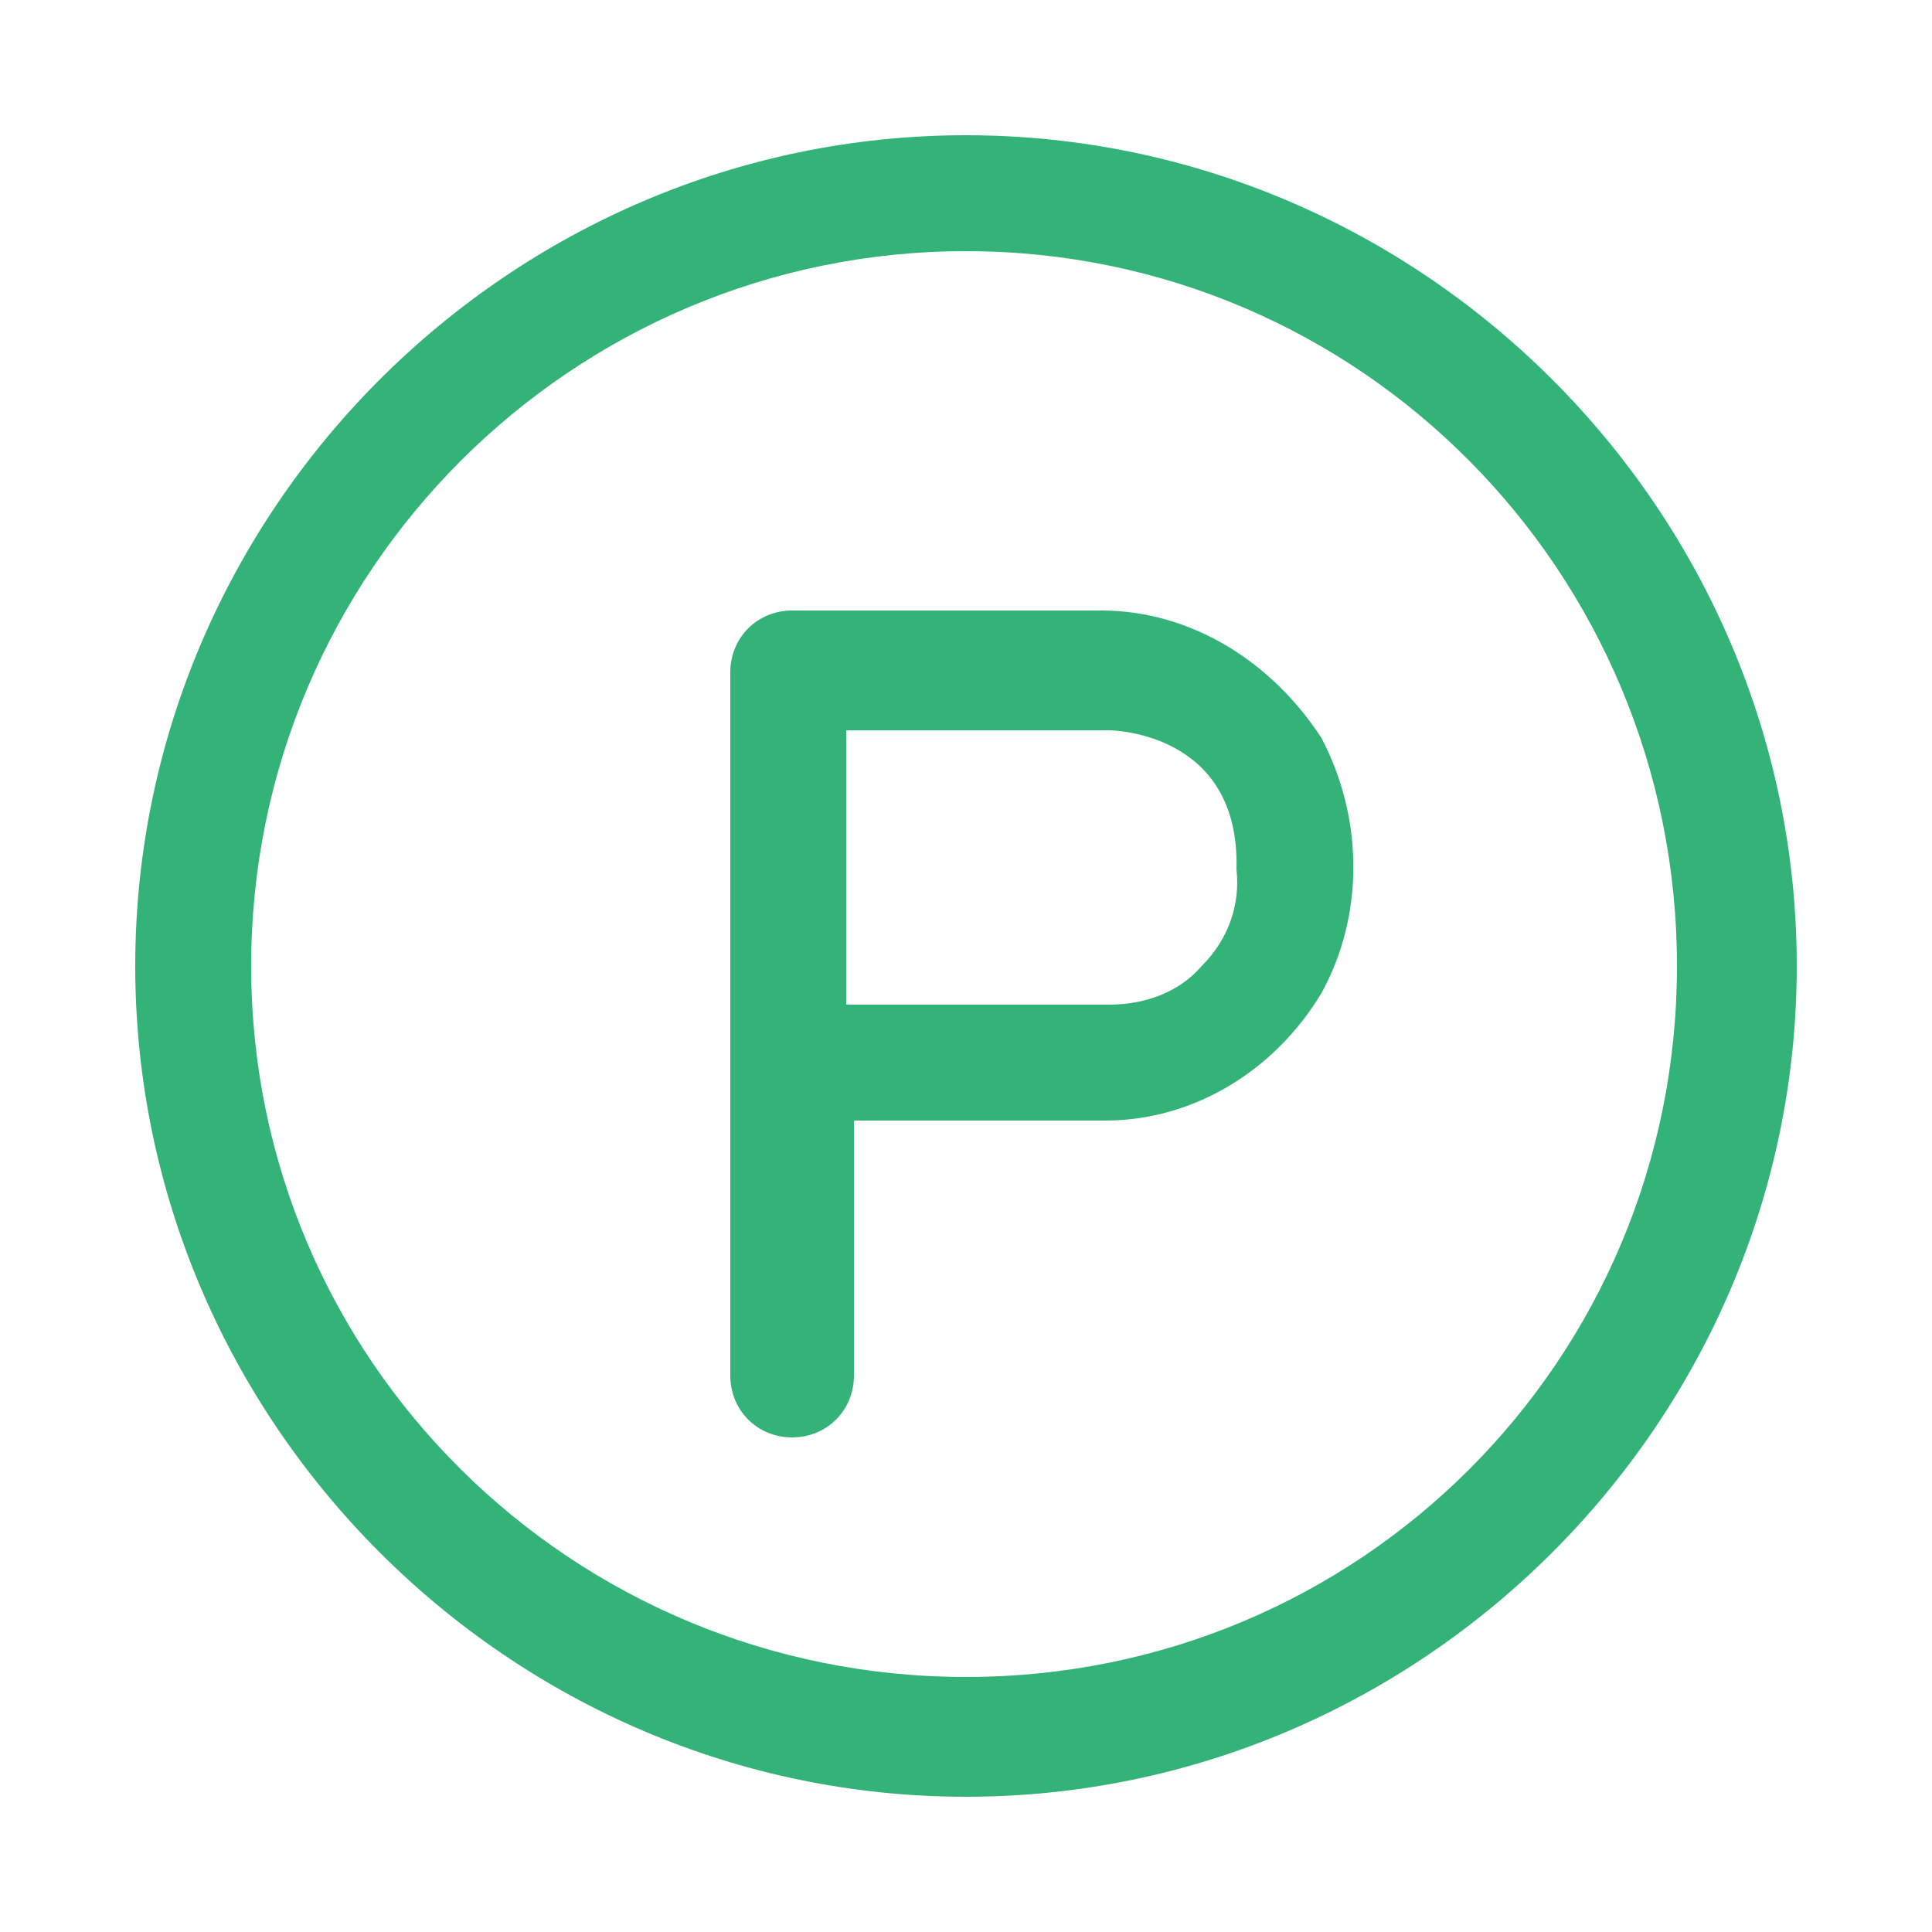 <?xml version="1.0" encoding="utf-8"?>
<!-- Generator: Adobe Illustrator 28.3.0, SVG Export Plug-In . SVG Version: 6.00 Build 0)  -->
<svg version="1.1" id="图层_1" xmlns="http://www.w3.org/2000/svg" xmlns:xlink="http://www.w3.org/1999/xlink" x="0px" y="0px"
	 viewBox="0 0 50 50" style="enable-background:new 0 0 50 50;" xml:space="preserve">
<style type="text/css">
	.st0{fill:#34B379;}
</style>
<g id="形状_22">
	<g>
		<path class="st0" d="M28.5,15.8h-8c-0.9,0-1.6,0.7-1.6,1.6v18.2c0,0.9,0.7,1.6,1.6,1.6s1.6-0.7,1.6-1.6V29h6.5
			c2.3,0,4.4-1.3,5.6-3.3c1.1-2,1.1-4.5,0-6.6C32.9,17.1,30.8,15.8,28.5,15.8z M31.1,25c-0.6,0.7-1.5,1-2.4,1h-6.8v-7.1h6.8
			c0,0,3.4,0,3.3,3.6C32.1,23.4,31.8,24.3,31.1,25z M25,3.5C13.2,3.5,3.5,13.2,3.5,25S13.2,46.5,25,46.5S46.5,36.8,46.5,25
			S36.8,3.5,25,3.5z M25,43.4C14.8,43.4,6.5,35.2,6.5,25S14.8,6.5,25,6.5S43.4,14.8,43.4,25S35.2,43.4,25,43.4z"/>
	</g>
</g>
</svg>
